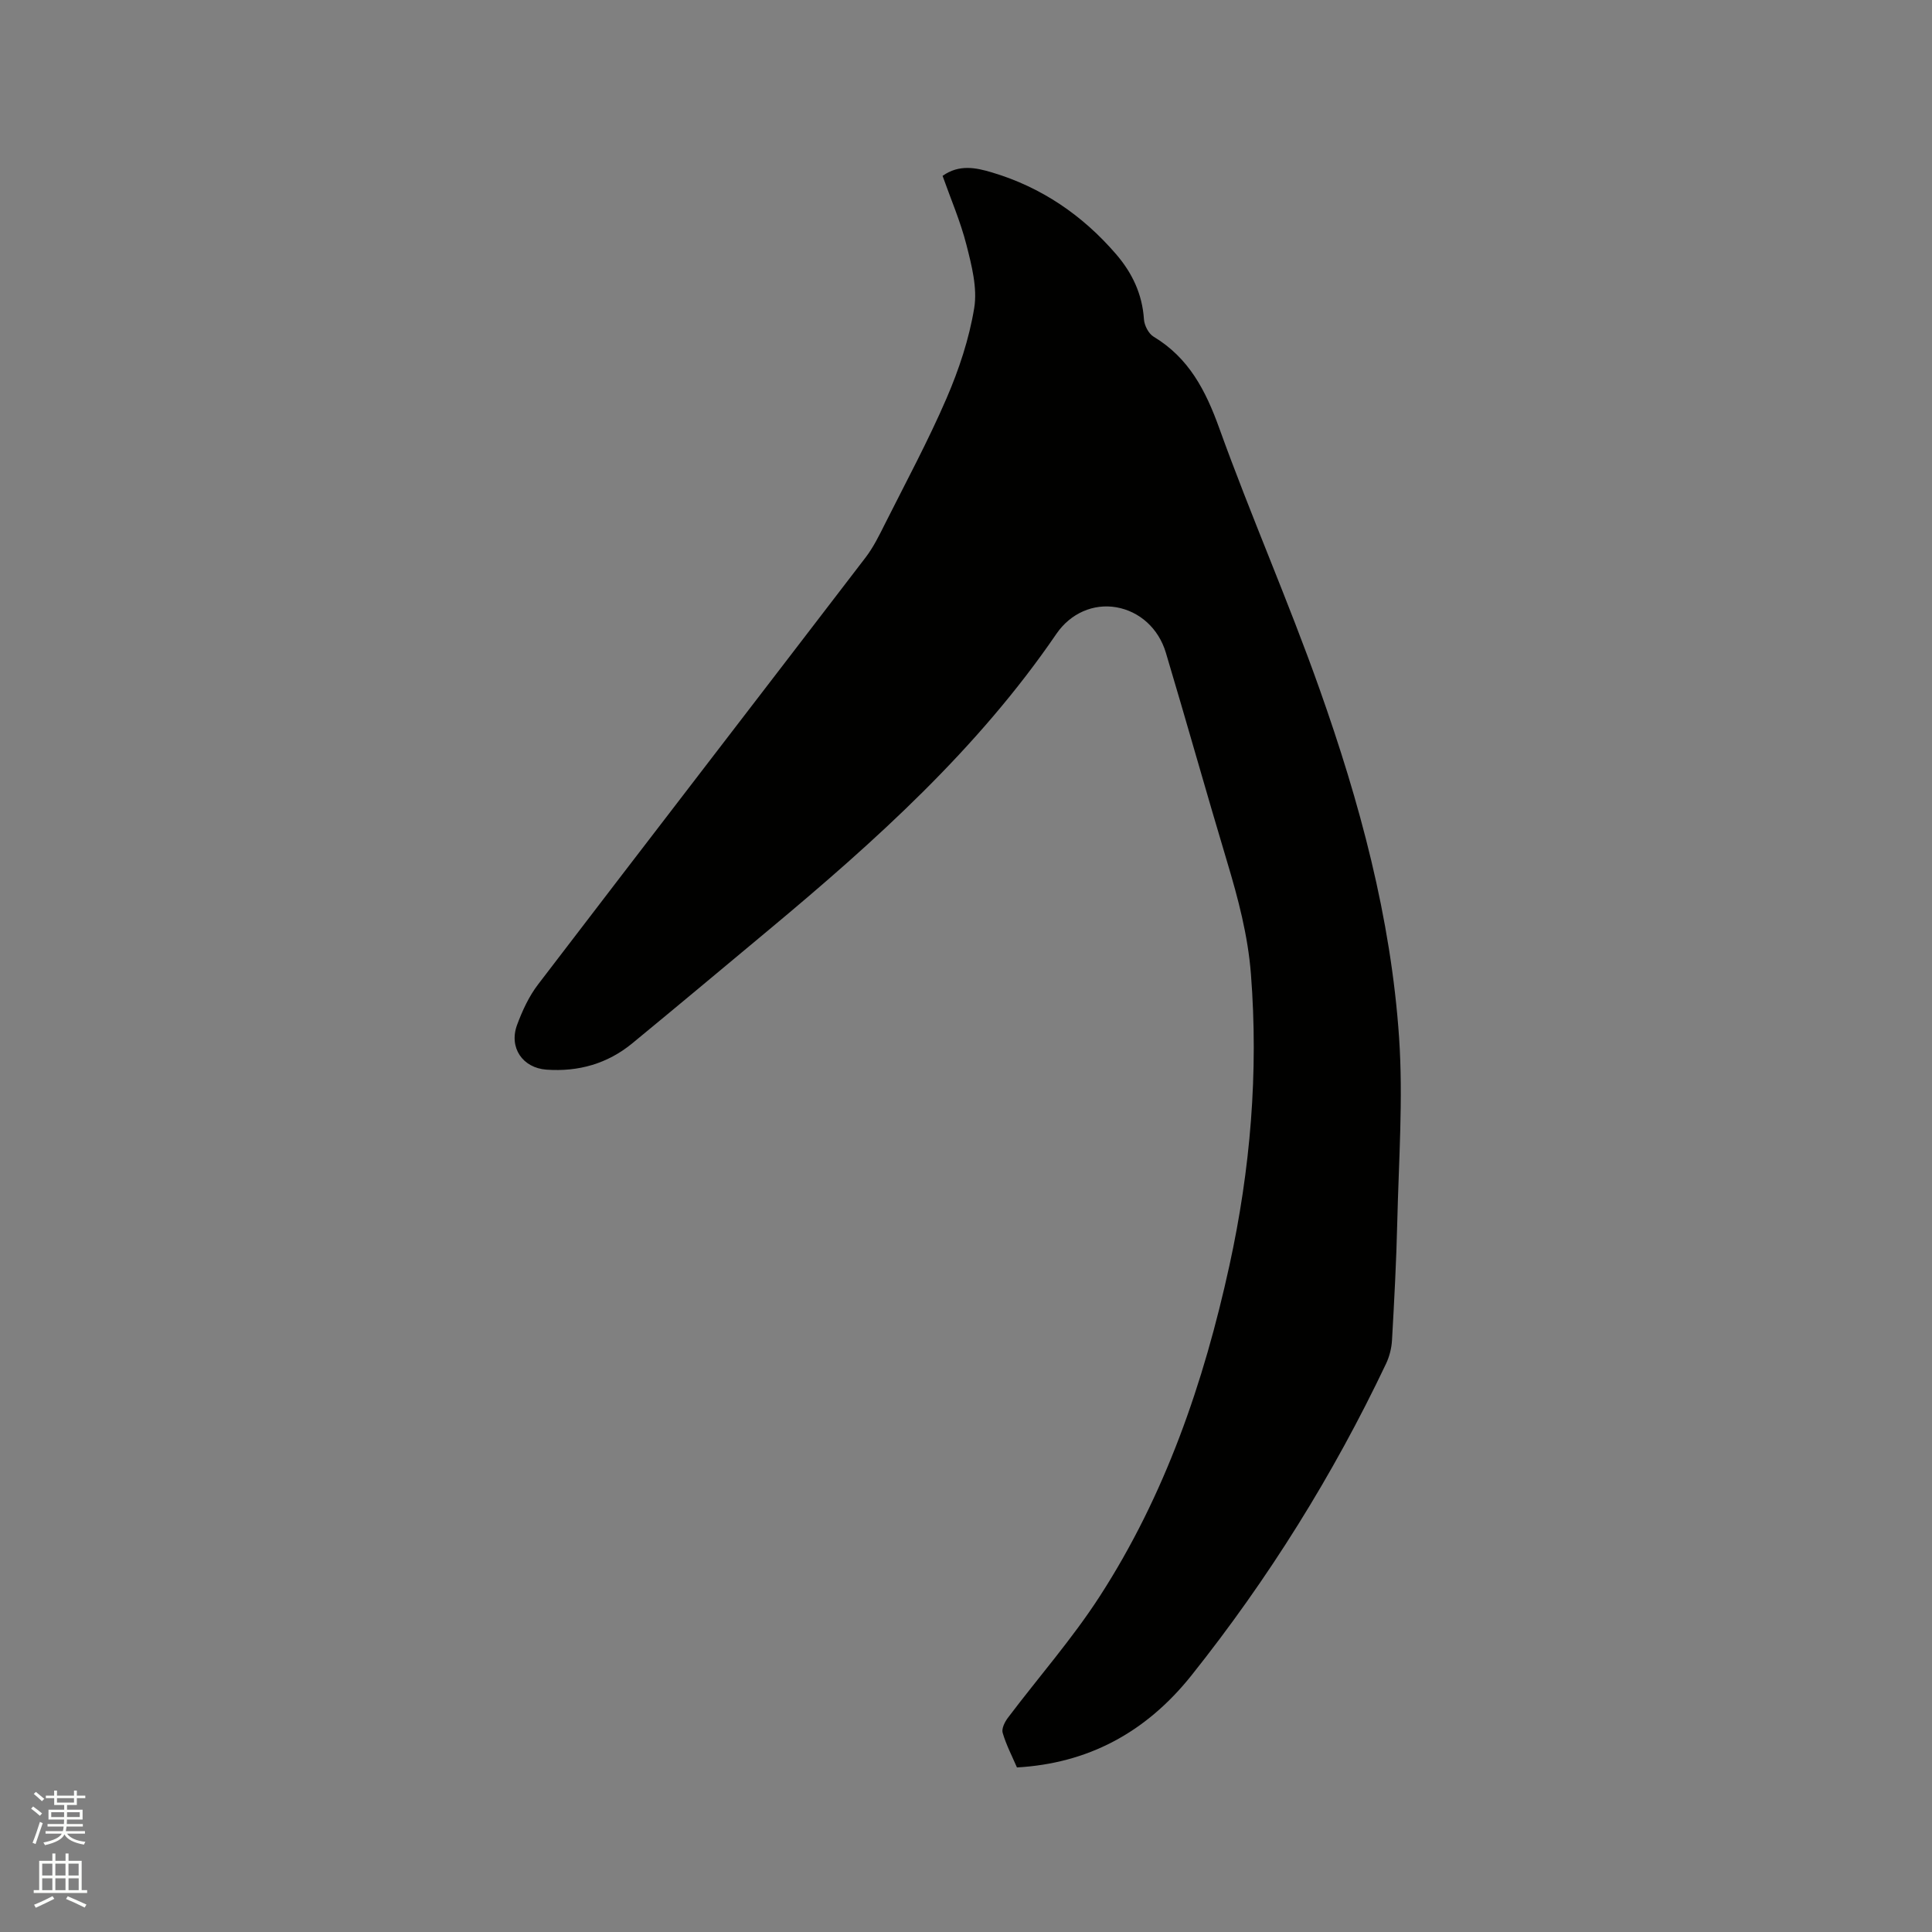 <svg enable-background="new 0 0 400 400" viewBox="0 0 400 400" xmlns="http://www.w3.org/2000/svg"><rect x="0" y="0" width="400" height="400" fill="#808080" stroke="none"/><path d="m6.44 374.46.42-.45c.65.47 1.27.95 1.85 1.44l-.45.49c-.65-.56-1.25-1.06-1.82-1.48m.93 7.33-.63-.26c.55-1.36 1.05-2.8 1.52-4.33.19.1.38.19.59.27-.46 1.29-.95 2.73-1.48 4.32m-.38-10.38.44-.42c.43.34 1.01.82 1.74 1.44l-.49.49c-.53-.51-1.09-1.01-1.69-1.51m2.5.35h1.72v-1.04h.59v1.04h3.52v-1.04h.59v1.04h1.75v.53h-1.75v1.42h-2.03v.97h3.22v2.03h-3.24c0 .35-.01.66-.03.93h3.32v.53h-3.37c-.03.27-.08.58-.15.94h3.96v.53h-3.71c.67.92 1.93 1.48 3.79 1.68-.13.24-.23.44-.29.59-2.13-.38-3.48-1.08-4.04-2.12-.43.97-1.77 1.72-4.03 2.23-.09-.19-.2-.37-.33-.55 2.1-.42 3.37-1.03 3.81-1.83h-3.36v-.53h3.58c.08-.29.13-.61.16-.94h-3.33v-.53h3.39c.02-.27.04-.58.04-.93h-3.23v-2.03h3.25v-.97h-2.07v-1.42h-1.73zm1.12 3.44v1h2.65c.01-.3.02-.44.01-.4v-.25-.35zm1.19-2h3.52v-.91h-3.52zm4.71 2h-2.63v.59c0 .15-.01.28-.01.4h2.64z" fill="#fbfcfa"/><path d="m13.56 383.74h.63v1.52h2.72v6.07h1.13v.6h-11.06v-.6h1.13v-6.07h2.73v-1.52h.63v1.52h2.1v-1.52zm-2.69 8.83.38.56c-1.24.63-2.53 1.25-3.85 1.85-.1-.21-.21-.42-.34-.63 1.36-.55 2.63-1.15 3.81-1.78m-2.13-4.27h2.1v-2.45h-2.1zm0 3.04h2.1v-2.46h-2.1zm2.72-3.04h2.1v-2.45h-2.1zm0 3.04h2.1v-2.46h-2.1zm6.07 3.6c-1.41-.71-2.7-1.3-3.86-1.78l.35-.56c1.45.62 2.75 1.19 3.88 1.72zm-1.25-9.09h-2.1v2.45h2.1zm-2.09 5.49h2.1v-2.46h-2.1z" fill="#fbfcfa"/><path d="m210.55 365.93c-1-2.32-2.23-4.67-2.96-7.17-.26-.88.46-2.3 1.13-3.17 6.31-8.36 13.28-16.29 18.95-25.06 13.56-20.96 21.56-44.25 26.87-68.53 4.35-19.9 6.04-39.99 4.45-60.34-.62-7.98-2.64-15.62-4.93-23.24-4.32-14.4-8.37-28.88-12.68-43.28-1.51-5.06-5.45-8.57-10.26-9.41-4.71-.82-9.48 1.22-12.41 5.51-16.28 23.83-37.46 42.87-59.42 61.18-9.44 7.87-18.87 15.76-28.36 23.57-5.15 4.24-11.16 5.94-17.78 5.47-4.94-.35-7.84-4.56-6.09-9.28 1.09-2.94 2.47-5.93 4.37-8.4 22.53-29.48 45.19-58.86 67.75-88.32 1.65-2.15 2.87-4.65 4.09-7.09 4.32-8.59 8.89-17.08 12.7-25.9 2.57-5.96 4.68-12.3 5.73-18.69.68-4.16-.52-8.8-1.6-13.05-1.24-4.88-3.27-9.57-4.95-14.32 3.46-2.45 6.95-1.69 10.26-.7 10.21 3.05 18.71 8.85 25.65 16.9 3.33 3.86 5.44 8.26 5.78 13.48.08 1.27.95 2.98 1.99 3.61 7.32 4.4 10.8 11.15 13.62 18.99 6.52 18.11 14.3 35.77 20.73 53.92 8.3 23.4 14.81 47.39 16.49 72.27.85 12.64-.08 25.41-.38 38.12-.19 8.16-.63 16.32-1.09 24.47-.09 1.63-.52 3.34-1.21 4.82-10.95 23.07-24.39 44.6-40.3 64.57-9.55 11.98-21.58 18.24-36.14 19.07z" fill="#010100"/></svg>